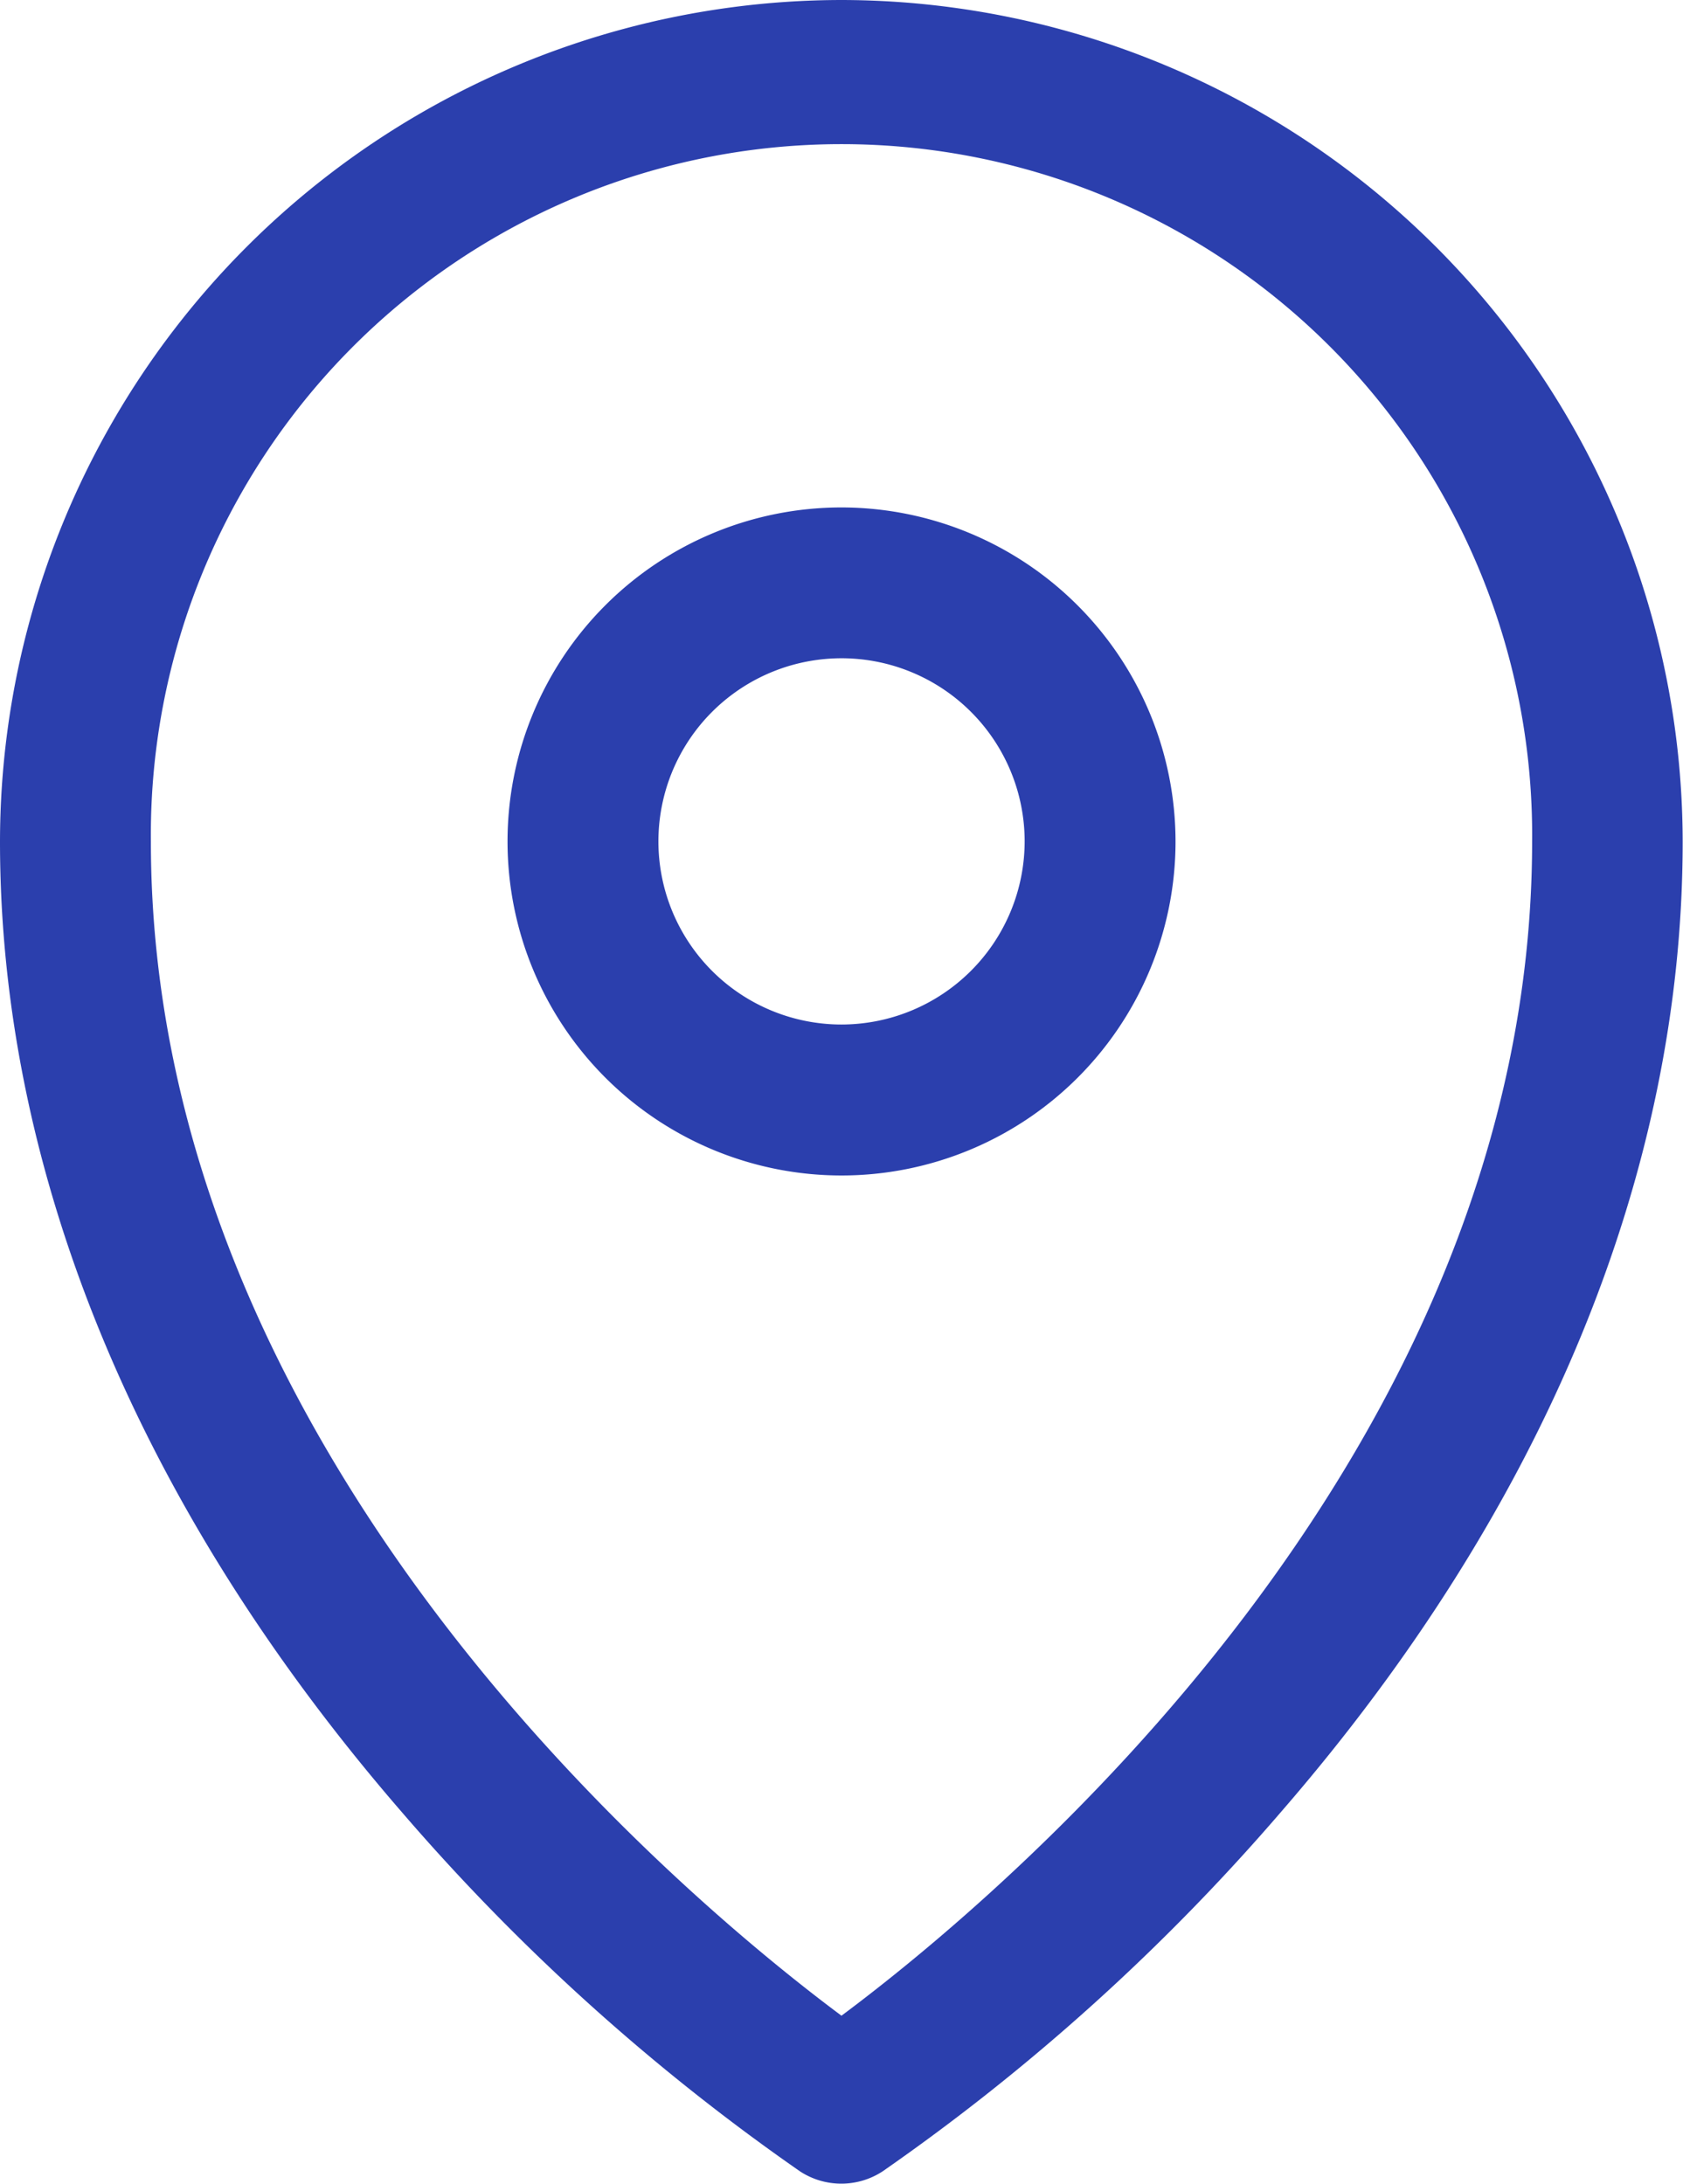 <svg xmlns="http://www.w3.org/2000/svg" width="26.001" height="33.736" viewBox="0 0 26.001 33.736">
    <path data-name="Path 627" d="M37.89 0a13.015 13.015 0 0 0-13 13c0 5.123 2.145 10.3 6.2 14.985a32.869 32.869 0 0 0 6.16 5.559 1.166 1.166 0 0 0 1.275 0 32.873 32.873 0 0 0 6.161-5.559c4.058-4.681 6.2-9.863 6.2-14.985A13.016 13.016 0 0 0 37.89 0zm0 31.139C35.5 29.358 27.221 22.5 27.221 13a10.67 10.67 0 1 1 21.339 0c0 9.5-8.279 16.358-10.67 18.139z" transform="translate(-24.89)" style="fill:#2b3fad"/>
    <path data-name="Path 628" d="M80.511 50.449a5.16 5.16 0 1 0 5.16 5.16 5.166 5.166 0 0 0-5.16-5.16zm0 7.988a2.829 2.829 0 1 1 2.829-2.828 2.832 2.832 0 0 1-2.829 2.828z" transform="translate(-67.51 -42.61)" style="fill:#2b3fad"/>
</svg>
